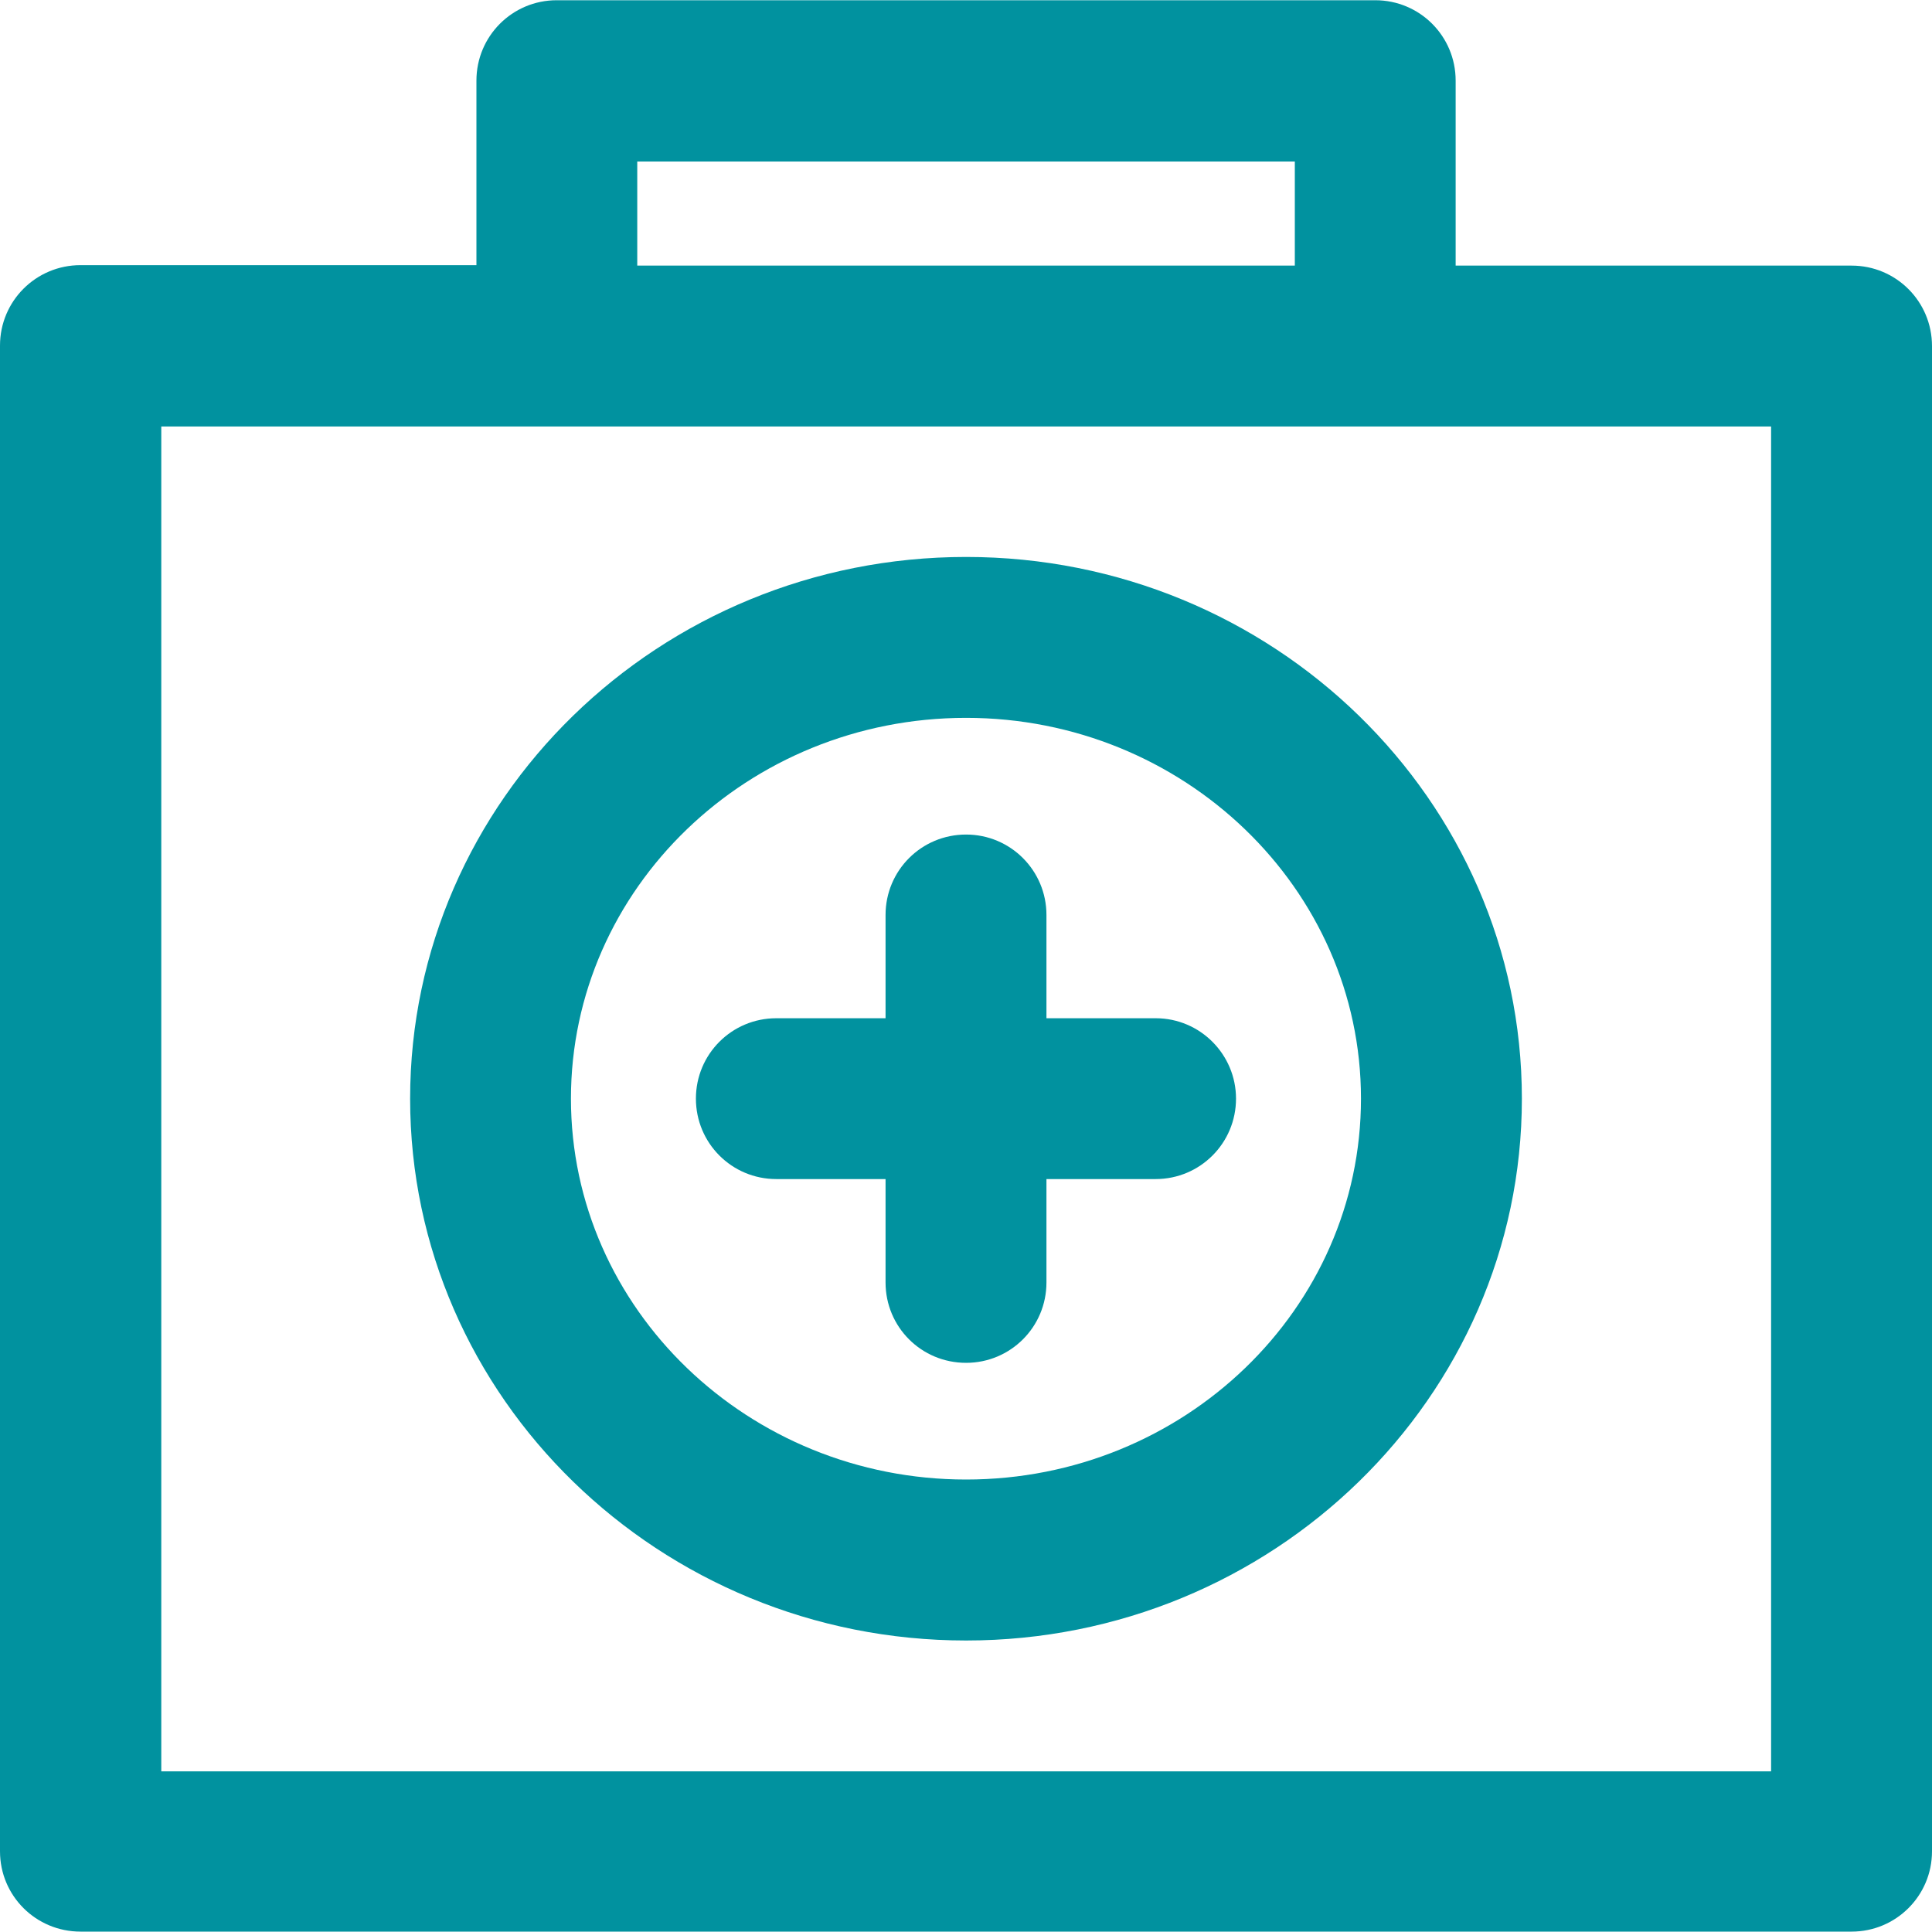 <?xml version="1.0" encoding="utf-8"?>
<!-- Generator: Adobe Illustrator 16.0.0, SVG Export Plug-In . SVG Version: 6.00 Build 0)  -->
<!DOCTYPE svg PUBLIC "-//W3C//DTD SVG 1.1//EN" "http://www.w3.org/Graphics/SVG/1.1/DTD/svg11.dtd">
<svg version="1.1" id="Layer_1" xmlns="http://www.w3.org/2000/svg" xmlns:xlink="http://www.w3.org/1999/xlink" x="0px" y="0px"
	 width="25px" height="25px" viewBox="10 10 25 25" enable-background="new 10 10 25 25" xml:space="preserve">
<g>
	<path fill="#01929F" d="M33.96,13.437h-5.124v-2.394c0-0.575-0.464-1.04-1.04-1.04H17.204c-0.575,0-1.039,0.465-1.039,1.04v2.388
		h-5.123c-0.576,0-1.042,0.464-1.042,1.041v19.484c0,0.576,0.465,1.039,1.042,1.039H33.96c0.573,0,1.04-0.463,1.04-1.039V14.478
		C35,13.901,34.535,13.437,33.96,13.437L33.96,13.437z M18.246,12.09h8.509v1.347h-8.509V12.09z M32.918,32.921H12.087V15.519
		h20.831V32.921z"/>
	<path fill="#01929F" d="M22.501,17.207c-3.97,0-7.194,3.143-7.194,7.01s3.229,7.011,7.194,7.011c3.963,0,7.192-3.144,7.192-7.011
		S26.469,17.207,22.501,17.207L22.501,17.207z M22.501,29.145c-2.817,0-5.113-2.208-5.113-4.929c0-2.718,2.29-4.927,5.113-4.927
		c2.815,0,5.11,2.208,5.11,4.927C27.611,26.937,25.321,29.145,22.501,29.145L22.501,29.145z"/>
	<path fill="#01929F" d="M24.955,23.176h-1.414v-1.336c0-0.576-0.465-1.041-1.04-1.041c-0.578,0-1.042,0.465-1.042,1.041v1.336
		h-1.414c-0.576,0-1.04,0.465-1.04,1.04c0,0.576,0.464,1.041,1.04,1.041h1.414v1.338c0,0.576,0.463,1.04,1.042,1.04
		c0.575,0,1.04-0.464,1.04-1.04v-1.338h1.413c0.575,0,1.04-0.465,1.04-1.041C25.994,23.646,25.531,23.176,24.955,23.176
		L24.955,23.176z"/>
</g>
</svg>
